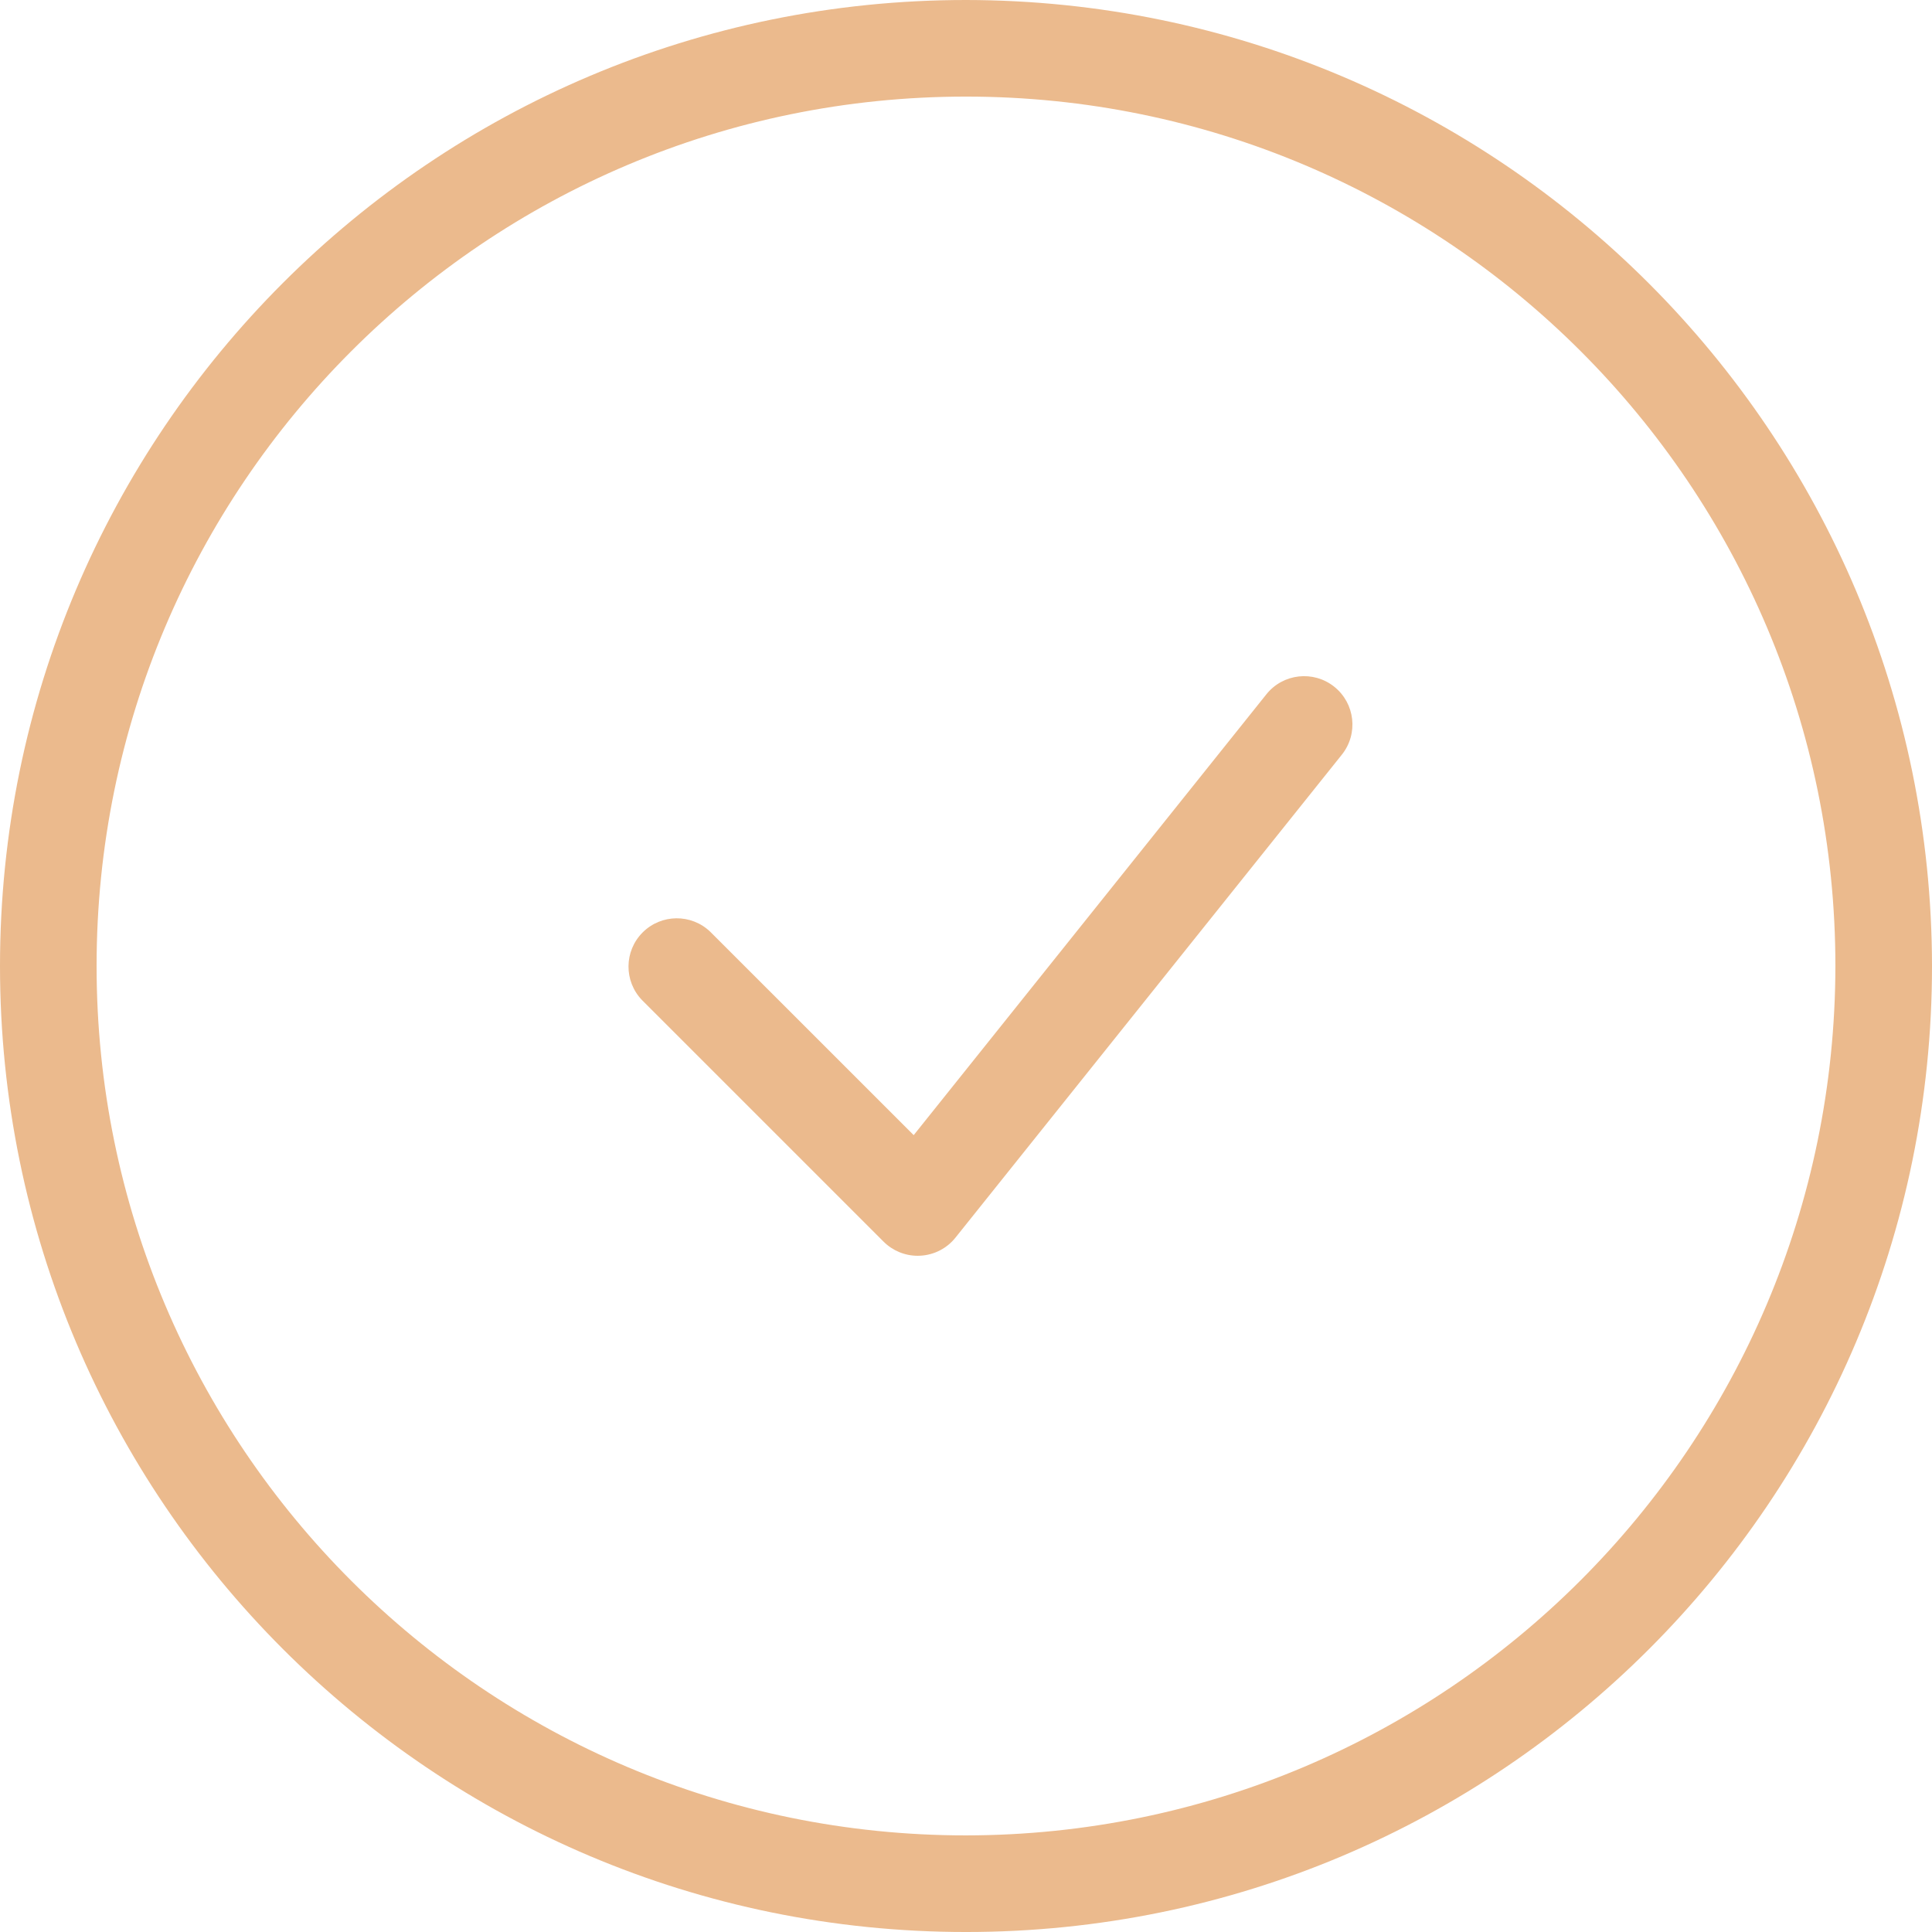 <?xml version="1.0" encoding="UTF-8"?> <svg xmlns="http://www.w3.org/2000/svg" viewBox="0 0 426.667 426.667"><path d="m213.332 0c-117.82 0-213.332 95.512-213.332 213.332 0 117.82 95.512 213.336 213.332 213.336 117.82 0 213.336-95.516 213.336-213.336-.137-117.762-95.57-213.195-213.336-213.332zm0 405.332c-106.039 0-192-85.961-192-192 0-106.039 85.961-192 192-192 106.039 0 192 85.961 192 192-.117 105.992-86.008 191.883-192 192zm0 0" fill="#000000" style="fill: rgb(235, 186, 141);"></path><path d="m279.668 153.332-77.887 97.355-44.906-44.895c-4.188-4.043-10.84-3.984-14.953.129s-4.172 10.766-.129 14.953l53.332 53.332c2 2 4.715 3.125 7.543 3.125.195.004.395-.004.594-.02 3.027-.164 5.844-1.609 7.738-3.98l85.332-106.664c3.684-4.605 2.938-11.32-1.664-15-4.602-3.684-11.32-2.938-15 1.664zm0 0" fill="#000000" style="fill: rgb(235, 186, 141);"></path></svg> 